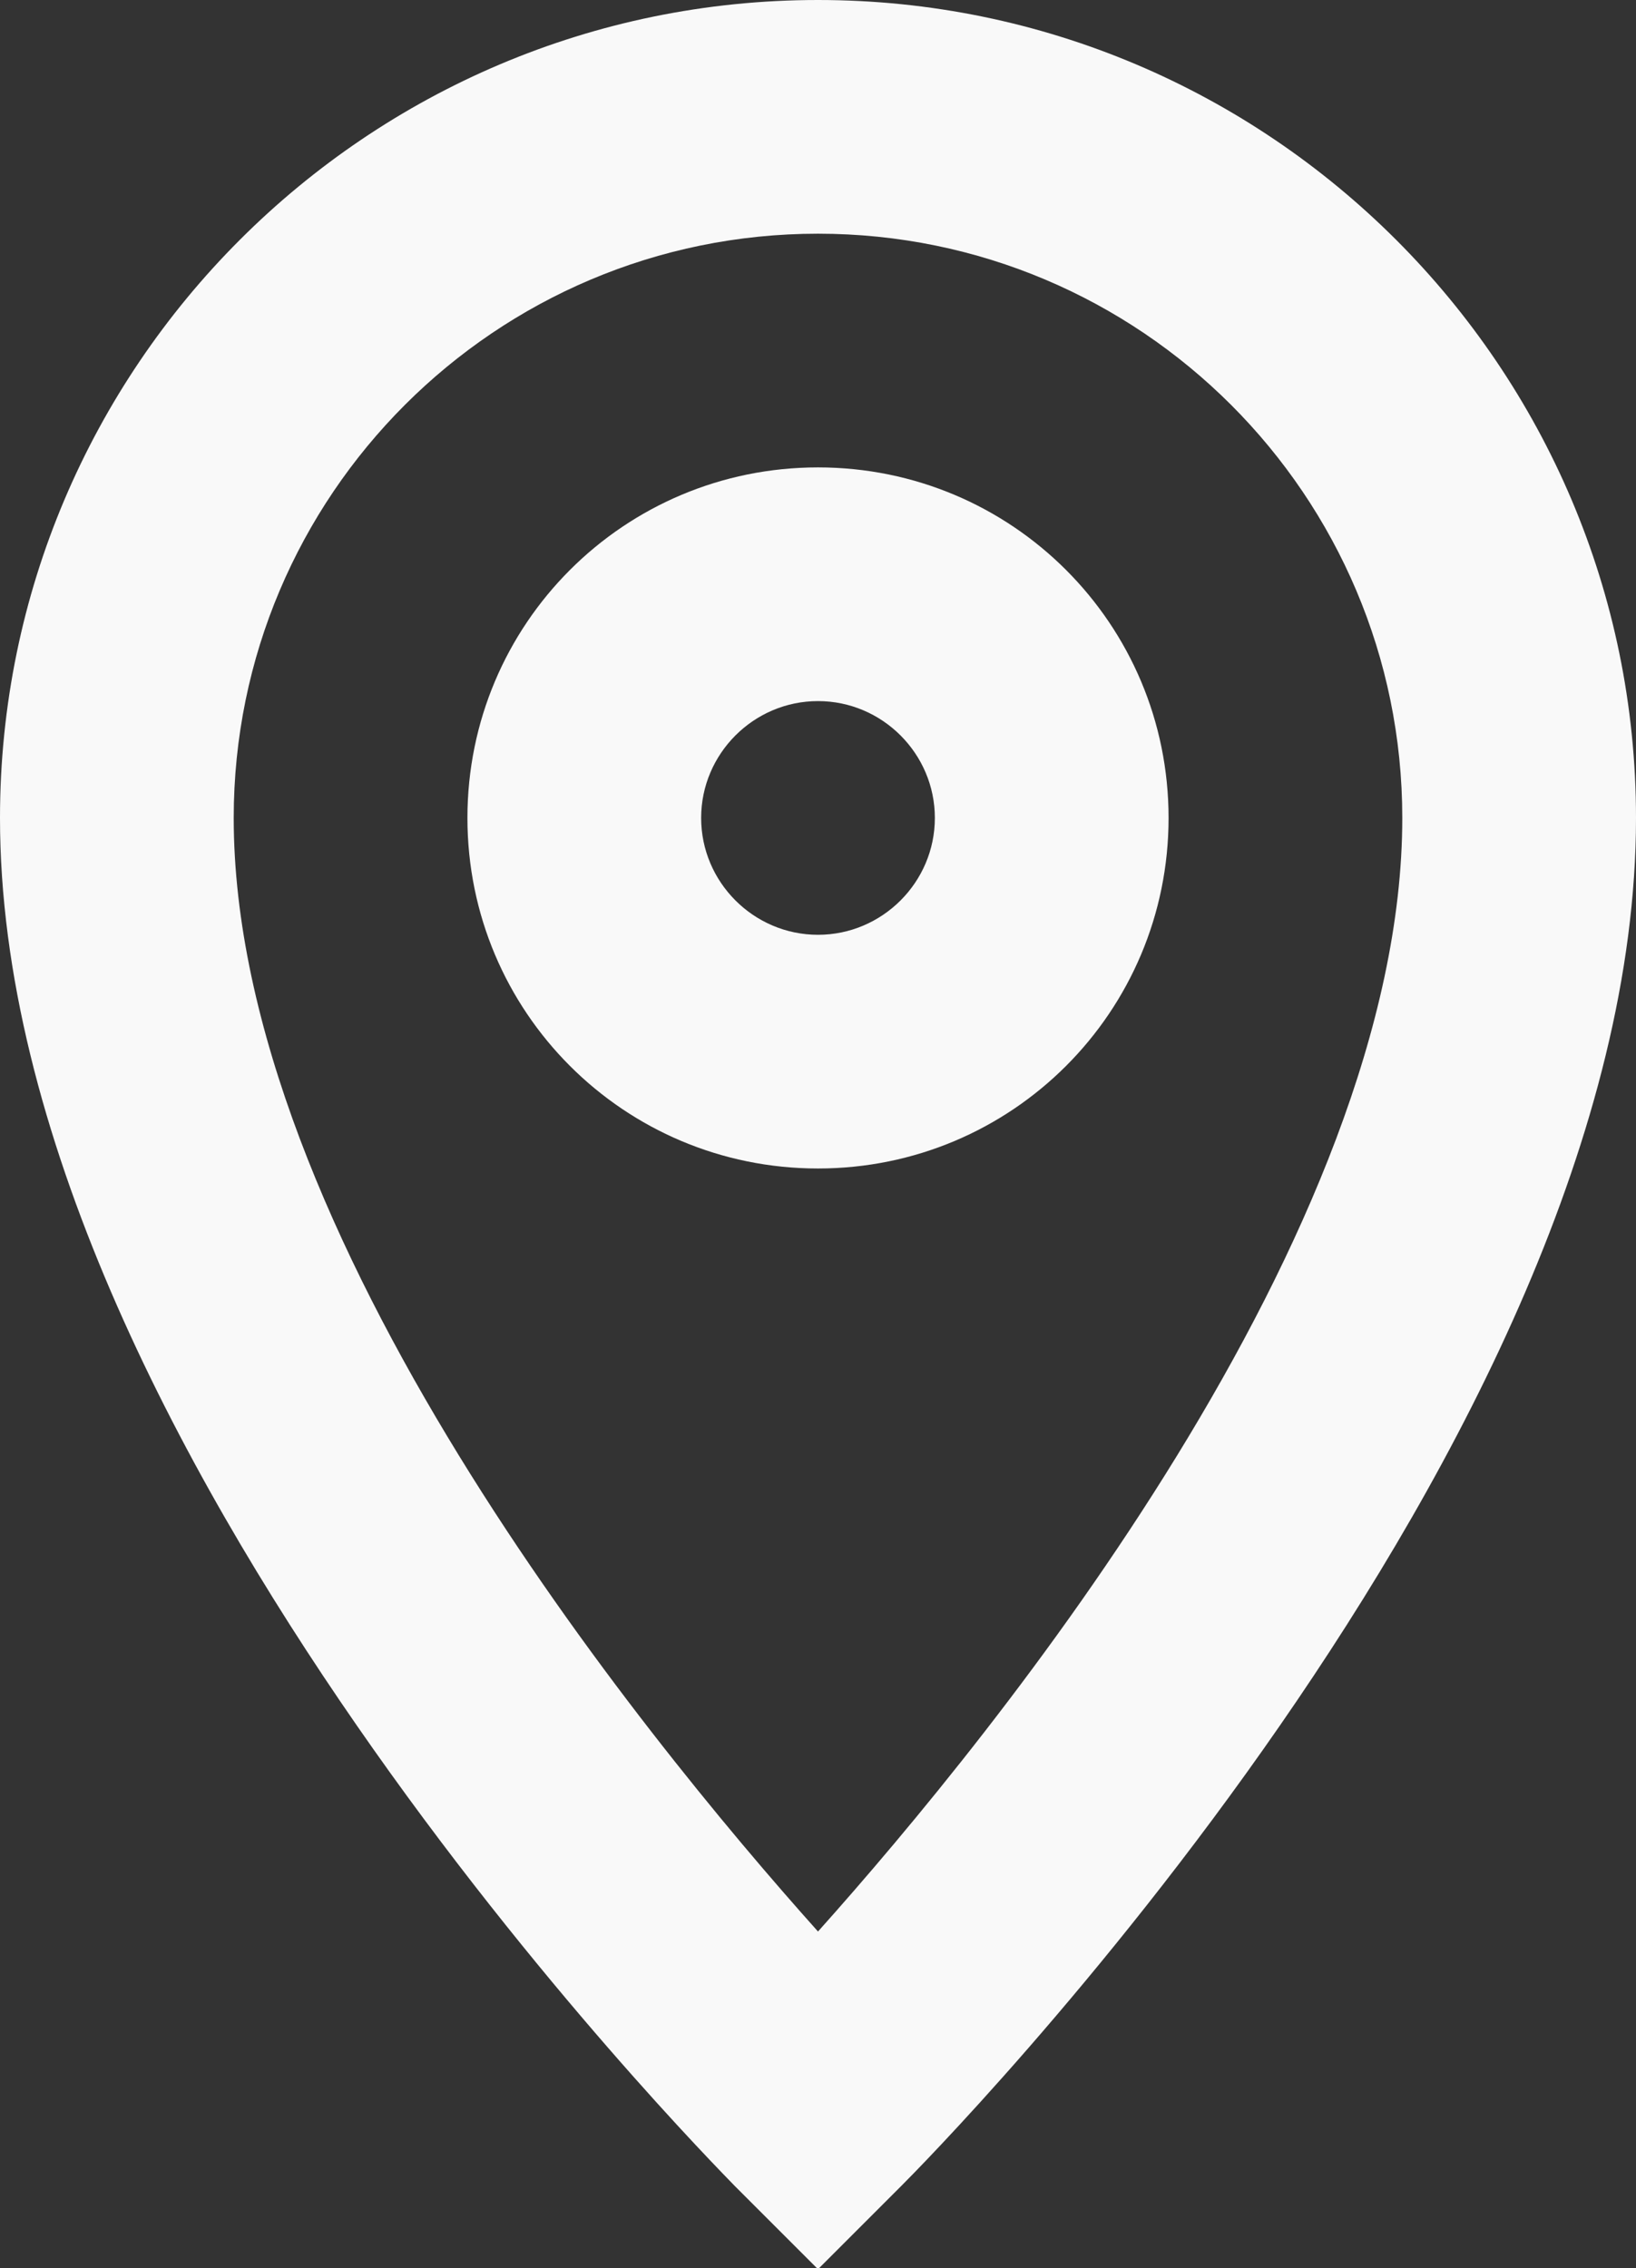 <?xml version="1.0" encoding="UTF-8"?>
<svg xmlns="http://www.w3.org/2000/svg" id="Layer_2" width="14" height="19.41" viewBox="0 0 14 19.41">
  <rect x="0" y="0" width="14" height="19.41" fill="#333333" stroke="none"/>
  <defs>
    <style>.cls-1{fill:#f9f9f9;}</style>
  </defs>
  <g id="Layer_1-2">
    <g>
      <path class="cls-1" d="M7,0C3.14,0,0,3.14,0,7c0,5.35,6.04,11.45,6.29,11.71l.71,.71,.71-.71c.26-.26,6.29-6.35,6.29-11.71C14,3.14,10.86,0,7,0Zm0,16.53c-1.53-1.71-5-5.98-5-9.53,0-2.76,2.24-5,5-5s5,2.24,5,5c0,3.55-3.47,7.82-5,9.53Z"></path>
      <path class="cls-1" d="M7,4c-1.66,0-3,1.34-3,3s1.34,3,3,3,3-1.34,3-3-1.34-3-3-3Zm0,4c-.55,0-1-.45-1-1s.45-1,1-1,1,.45,1,1-.45,1-1,1Z"></path>
    </g>
  </g>
</svg>
